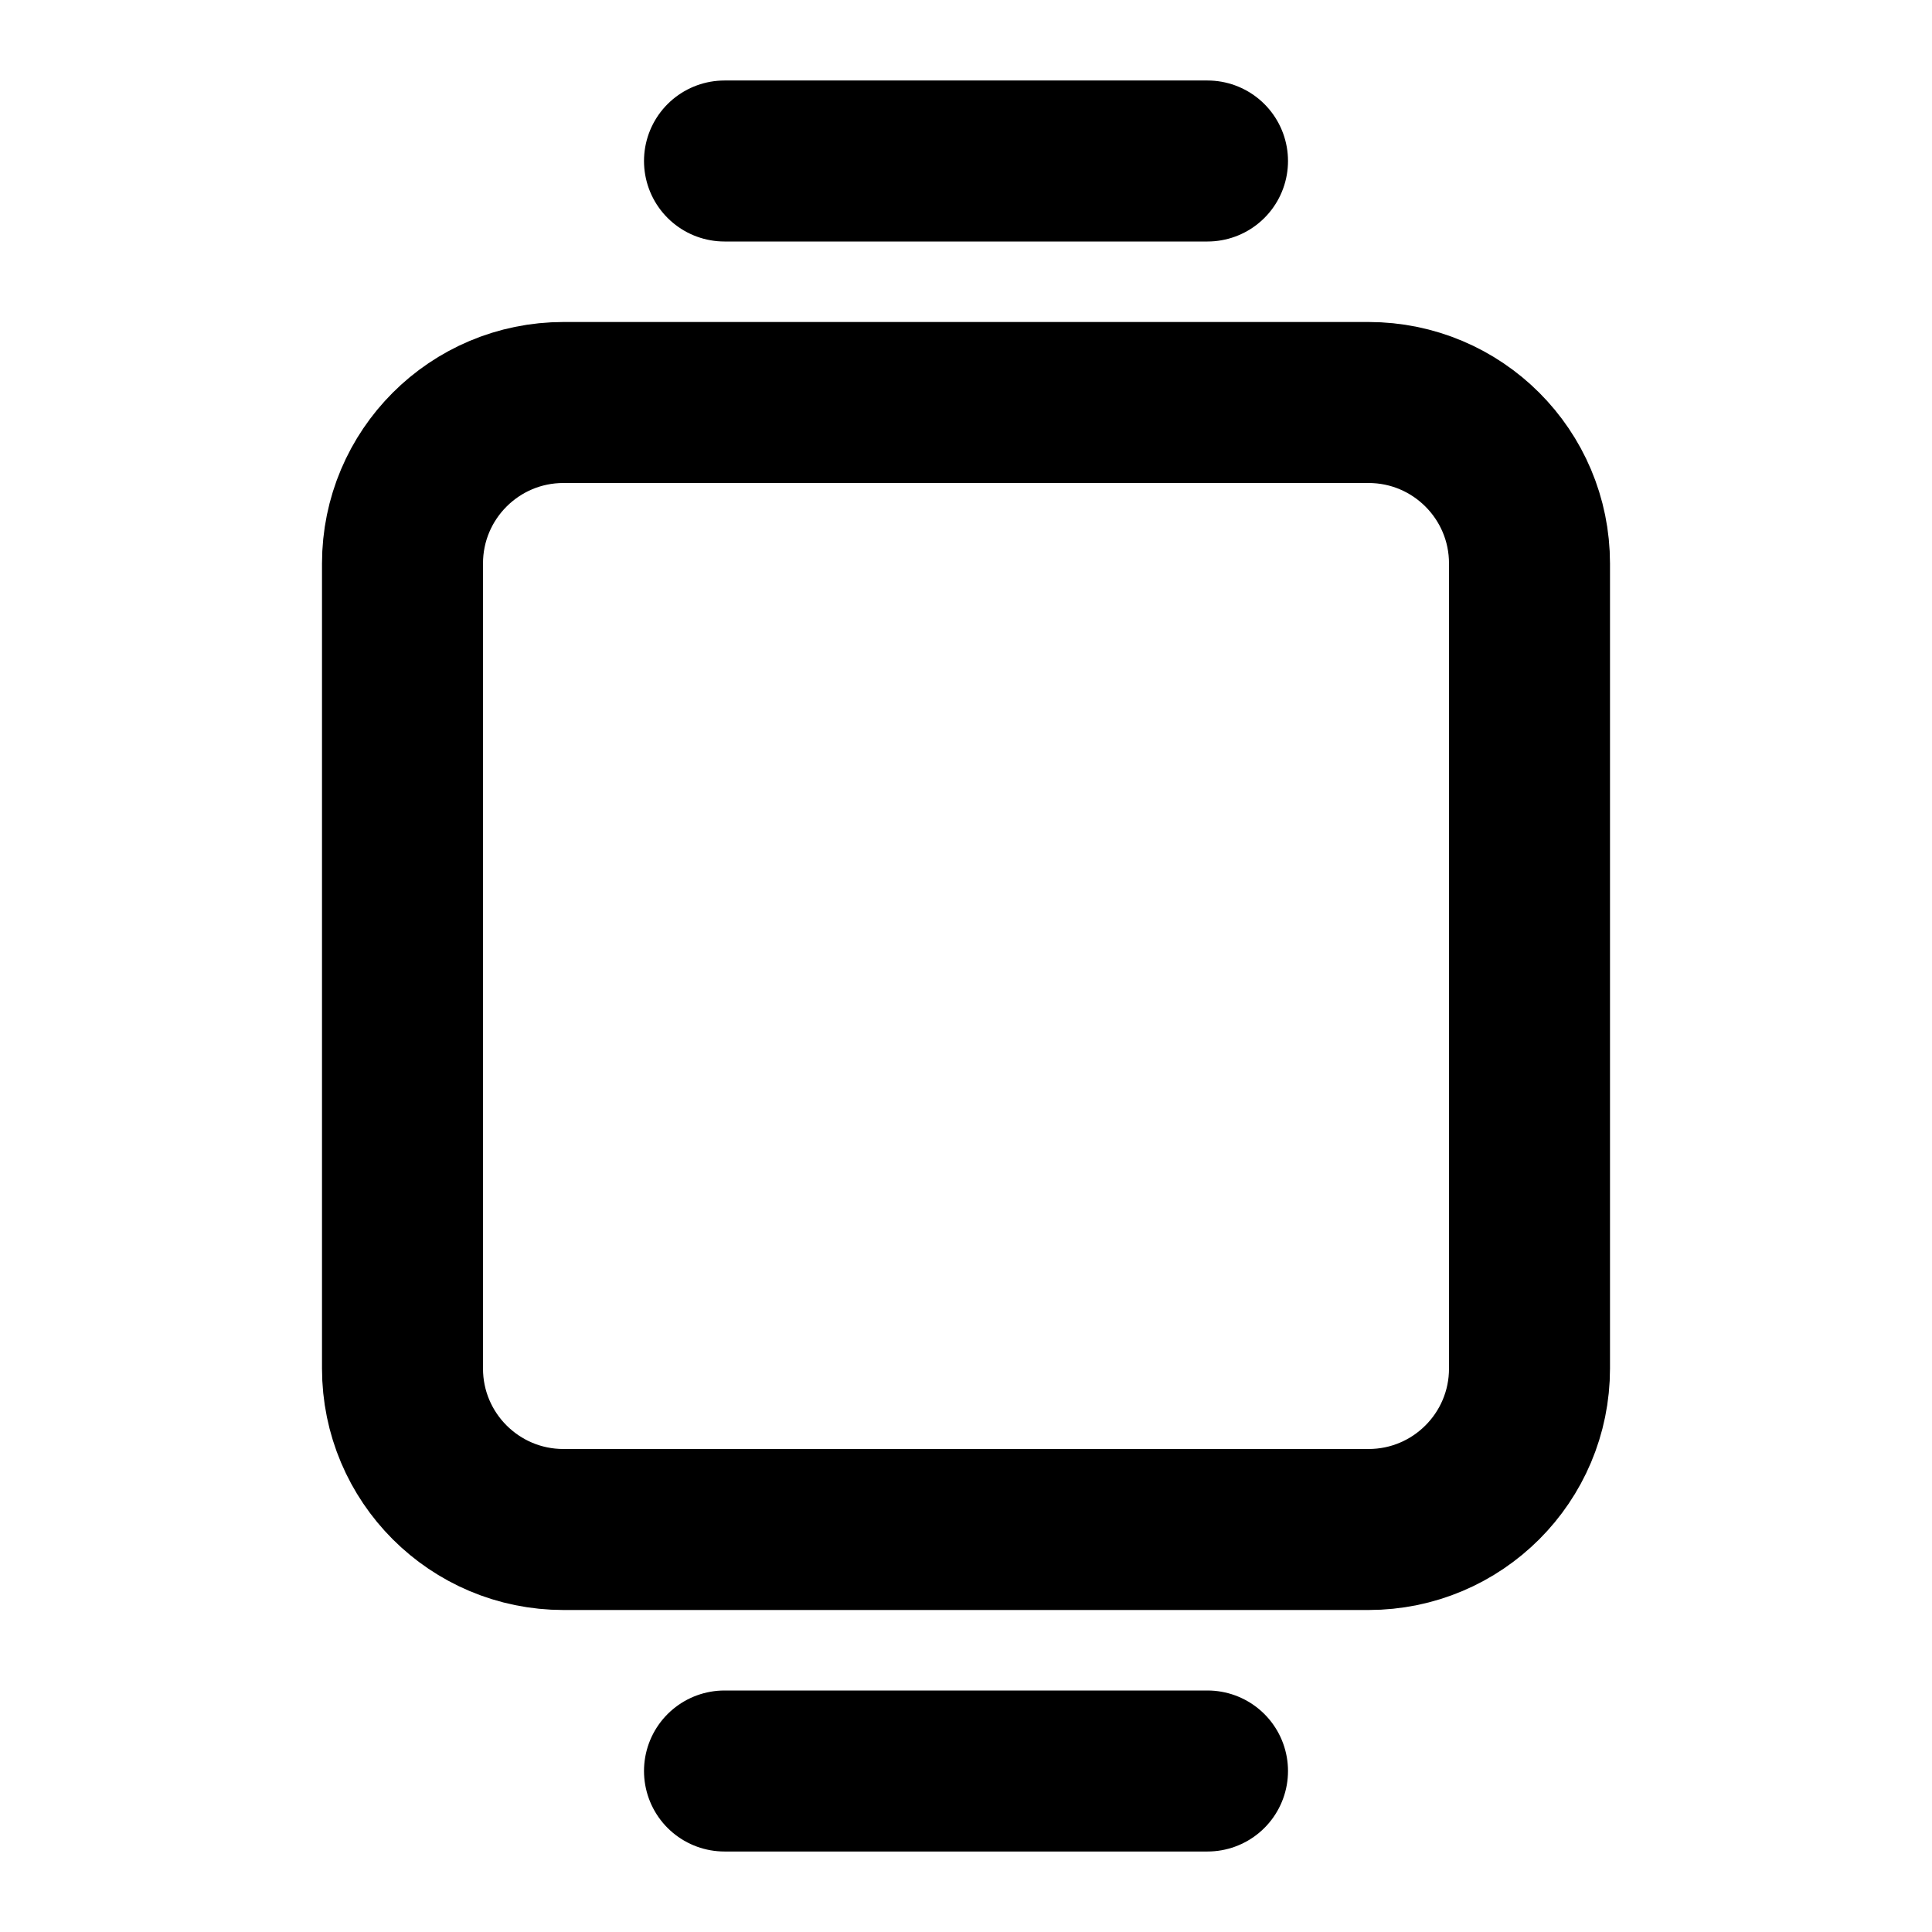 <svg width="24" height="24" viewBox="0 0 24 24" fill="none" xmlns="http://www.w3.org/2000/svg">
<path d="M5 7C5 5.895 5.895 5 7 5H17C18.105 5 19 5.895 19 7V17C19 18.105 18.105 19 17 19H7C5.895 19 5 18.105 5 17V7Z" stroke="black" stroke-width="2" stroke-linecap="round" stroke-linejoin="round"/>
<path d="M9 22C9 22 12.657 22 15 22" stroke="black" stroke-width="2" stroke-linecap="round" stroke-linejoin="round"/>
<path d="M9 2C9 2 12.657 2 15 2" stroke="black" stroke-width="2" stroke-linecap="round" stroke-linejoin="round"/>
</svg>
